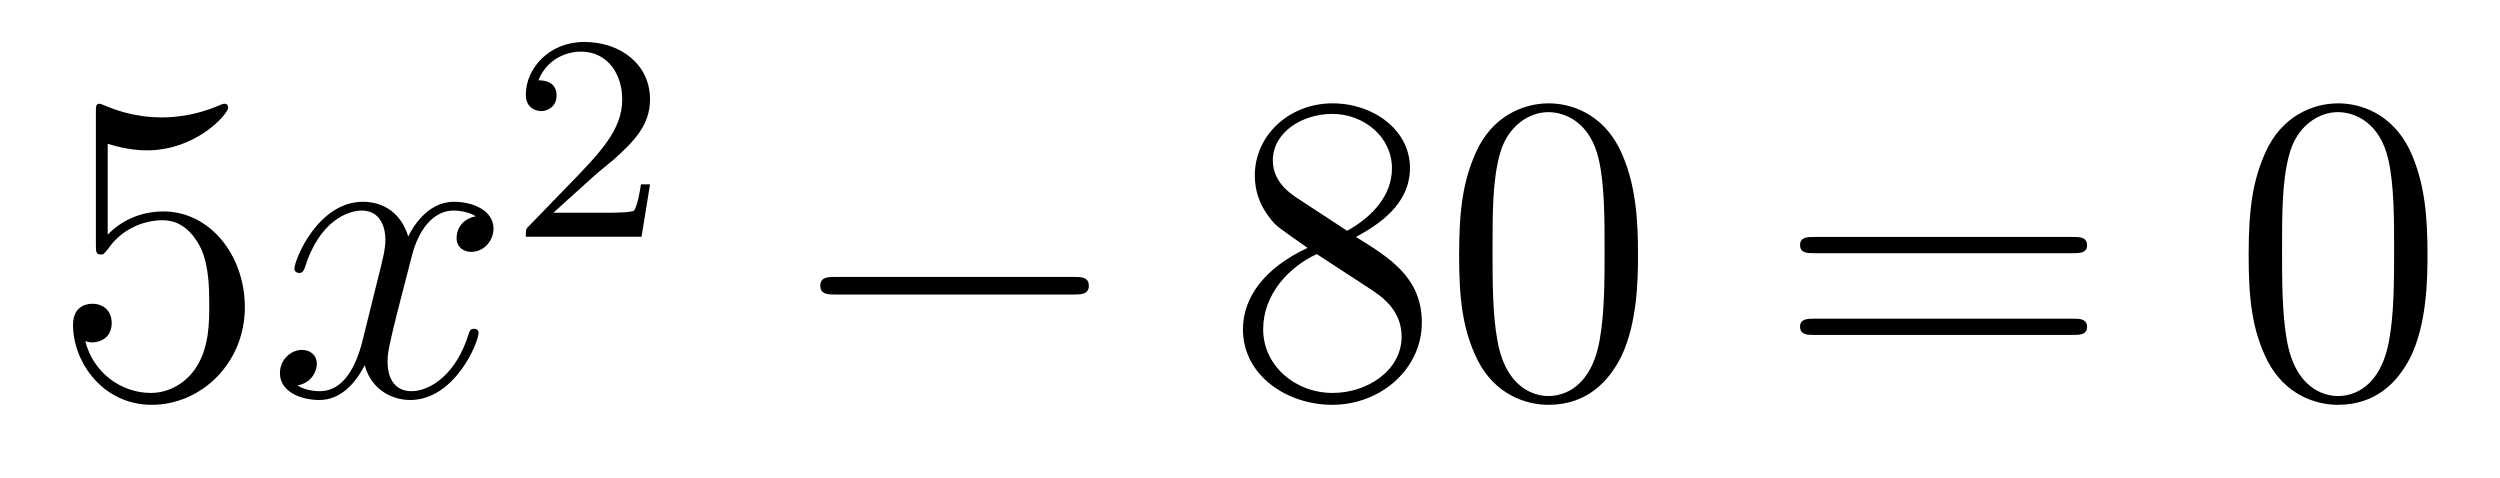 <?xml version='1.0'?>
<!-- This file was generated by dvisvgm 1.14.1 -->
<svg height='13pt' version='1.1' viewBox='0 -13 68 13' width='68pt' xmlns='http://www.w3.org/2000/svg' xmlns:xlink='http://www.w3.org/1999/xlink'>
<g id='page1'>
<g transform='matrix(1 0 0 1 -127 652)'>
<path d='M129.93 -661.09C130.444 -660.922 130.863 -660.91 130.994 -660.91C132.345 -660.91 133.206 -661.902 133.206 -662.07C133.206 -662.118 133.182 -662.178 133.11 -662.178C133.086 -662.178 133.062 -662.178 132.954 -662.13C132.285 -661.843 131.711 -661.807 131.401 -661.807C130.612 -661.807 130.05 -662.046 129.822 -662.142C129.739 -662.178 129.715 -662.178 129.703 -662.178C129.608 -662.178 129.608 -662.106 129.608 -661.914V-658.364C129.608 -658.149 129.608 -658.077 129.751 -658.077C129.811 -658.077 129.822 -658.089 129.942 -658.233C130.277 -658.723 130.839 -659.01 131.436 -659.01C132.07 -659.01 132.381 -658.424 132.476 -658.221C132.68 -657.754 132.692 -657.169 132.692 -656.714C132.692 -656.26 132.692 -655.579 132.357 -655.041C132.094 -654.611 131.628 -654.312 131.102 -654.312C130.313 -654.312 129.536 -654.85 129.32 -655.722C129.38 -655.698 129.452 -655.687 129.512 -655.687C129.715 -655.687 130.038 -655.806 130.038 -656.212C130.038 -656.547 129.811 -656.738 129.512 -656.738C129.297 -656.738 128.986 -656.631 128.986 -656.165C128.986 -655.148 129.799 -653.989 131.126 -653.989C132.476 -653.989 133.66 -655.125 133.66 -656.643C133.66 -658.065 132.703 -659.249 131.448 -659.249C130.767 -659.249 130.241 -658.95 129.93 -658.615V-661.09Z' fill-rule='evenodd'/>
<path d='M139.945 -659.117C139.563 -659.046 139.419 -658.759 139.419 -658.532C139.419 -658.245 139.646 -658.149 139.814 -658.149C140.172 -658.149 140.423 -658.46 140.423 -658.782C140.423 -659.285 139.85 -659.512 139.347 -659.512C138.618 -659.512 138.212 -658.794 138.104 -658.567C137.829 -659.464 137.088 -659.512 136.873 -659.512C135.654 -659.512 135.008 -657.946 135.008 -657.683C135.008 -657.635 135.056 -657.575 135.14 -657.575C135.235 -657.575 135.259 -657.647 135.283 -657.695C135.69 -659.022 136.491 -659.273 136.837 -659.273C137.375 -659.273 137.483 -658.771 137.483 -658.484C137.483 -658.221 137.411 -657.946 137.267 -657.372L136.861 -655.734C136.682 -655.017 136.335 -654.36 135.701 -654.36C135.642 -654.36 135.343 -654.36 135.092 -654.515C135.522 -654.599 135.618 -654.957 135.618 -655.101C135.618 -655.34 135.439 -655.483 135.211 -655.483C134.925 -655.483 134.614 -655.232 134.614 -654.85C134.614 -654.348 135.175 -654.12 135.69 -654.12C136.263 -654.12 136.67 -654.575 136.921 -655.065C137.112 -654.36 137.71 -654.12 138.152 -654.12C139.371 -654.12 140.017 -655.687 140.017 -655.949C140.017 -656.009 139.969 -656.057 139.897 -656.057C139.79 -656.057 139.778 -655.997 139.742 -655.902C139.419 -654.85 138.726 -654.36 138.188 -654.36C137.769 -654.36 137.542 -654.67 137.542 -655.16C137.542 -655.423 137.59 -655.615 137.781 -656.404L138.2 -658.029C138.379 -658.747 138.786 -659.273 139.335 -659.273C139.359 -659.273 139.694 -659.273 139.945 -659.117Z' fill-rule='evenodd'/>
<path d='M143.127 -660.186C143.255 -660.305 143.589 -660.568 143.717 -660.68C144.211 -661.134 144.681 -661.572 144.681 -662.297C144.681 -663.245 143.884 -663.859 142.888 -663.859C141.932 -663.859 141.302 -663.134 141.302 -662.425C141.302 -662.034 141.613 -661.978 141.725 -661.978C141.892 -661.978 142.139 -662.098 142.139 -662.401C142.139 -662.815 141.741 -662.815 141.645 -662.815C141.876 -663.397 142.41 -663.596 142.8 -663.596C143.542 -663.596 143.924 -662.967 143.924 -662.297C143.924 -661.468 143.342 -660.863 142.402 -659.899L141.398 -658.863C141.302 -658.775 141.302 -658.759 141.302 -658.56H144.45L144.681 -659.986H144.434C144.41 -659.827 144.346 -659.428 144.251 -659.277C144.203 -659.213 143.597 -659.213 143.47 -659.213H142.051L143.127 -660.186Z' fill-rule='evenodd'/>
<path d='M156.198 -656.989C156.401 -656.989 156.616 -656.989 156.616 -657.228C156.616 -657.468 156.401 -657.468 156.198 -657.468H149.731C149.528 -657.468 149.312 -657.468 149.312 -657.228C149.312 -656.989 149.528 -656.989 149.731 -656.989H156.198Z' fill-rule='evenodd'/>
<path d='M163.881 -658.555C164.478 -658.878 165.351 -659.428 165.351 -660.432C165.351 -661.472 164.347 -662.189 163.247 -662.189C162.064 -662.189 161.131 -661.317 161.131 -660.229C161.131 -659.823 161.251 -659.416 161.586 -659.01C161.717 -658.854 161.729 -658.842 162.566 -658.257C161.406 -657.719 160.808 -656.918 160.808 -656.045C160.808 -654.778 162.016 -653.989 163.235 -653.989C164.562 -653.989 165.674 -654.969 165.674 -656.224C165.674 -657.444 164.813 -657.982 163.881 -658.555ZM162.255 -659.631C162.099 -659.739 161.621 -660.05 161.621 -660.635C161.621 -661.413 162.434 -661.902 163.235 -661.902C164.096 -661.902 164.861 -661.281 164.861 -660.42C164.861 -659.691 164.335 -659.105 163.641 -658.723L162.255 -659.631ZM162.817 -658.089L164.263 -657.145C164.574 -656.942 165.124 -656.571 165.124 -655.842C165.124 -654.933 164.203 -654.312 163.247 -654.312C162.231 -654.312 161.358 -655.053 161.358 -656.045C161.358 -656.977 162.039 -657.731 162.817 -658.089ZM171.554 -658.065C171.554 -659.058 171.494 -660.026 171.063 -660.934C170.574 -661.927 169.713 -662.189 169.127 -662.189C168.434 -662.189 167.585 -661.843 167.143 -660.851C166.808 -660.097 166.688 -659.356 166.688 -658.065C166.688 -656.906 166.772 -656.033 167.202 -655.184C167.669 -654.276 168.494 -653.989 169.115 -653.989C170.155 -653.989 170.753 -654.611 171.099 -655.304C171.53 -656.2 171.554 -657.372 171.554 -658.065ZM169.115 -654.228C168.733 -654.228 167.955 -654.443 167.728 -655.746C167.597 -656.463 167.597 -657.372 167.597 -658.209C167.597 -659.189 167.597 -660.073 167.788 -660.779C167.991 -661.58 168.601 -661.95 169.115 -661.95C169.569 -661.95 170.263 -661.675 170.49 -660.648C170.645 -659.966 170.645 -659.022 170.645 -658.209C170.645 -657.408 170.645 -656.499 170.514 -655.77C170.287 -654.455 169.533 -654.228 169.115 -654.228Z' fill-rule='evenodd'/>
<path d='M183.385 -658.113C183.552 -658.113 183.768 -658.113 183.768 -658.328C183.768 -658.555 183.564 -658.555 183.385 -658.555H176.344C176.177 -658.555 175.962 -658.555 175.962 -658.34C175.962 -658.113 176.165 -658.113 176.344 -658.113H183.385ZM183.385 -655.89C183.552 -655.89 183.768 -655.89 183.768 -656.105C183.768 -656.332 183.564 -656.332 183.385 -656.332H176.344C176.177 -656.332 175.962 -656.332 175.962 -656.117C175.962 -655.89 176.165 -655.89 176.344 -655.89H183.385Z' fill-rule='evenodd'/>
<path d='M193.028 -658.065C193.028 -659.058 192.968 -660.026 192.539 -660.934C192.048 -661.927 191.188 -662.189 190.602 -662.189C189.909 -662.189 189.06 -661.843 188.618 -660.851C188.283 -660.097 188.163 -659.356 188.163 -658.065C188.163 -656.906 188.247 -656.033 188.677 -655.184C189.144 -654.276 189.969 -653.989 190.59 -653.989C191.63 -653.989 192.228 -654.611 192.575 -655.304C193.004 -656.2 193.028 -657.372 193.028 -658.065ZM190.59 -654.228C190.208 -654.228 189.43 -654.443 189.203 -655.746C189.072 -656.463 189.072 -657.372 189.072 -658.209C189.072 -659.189 189.072 -660.073 189.263 -660.779C189.466 -661.58 190.076 -661.95 190.59 -661.95C191.044 -661.95 191.738 -661.675 191.965 -660.648C192.12 -659.966 192.12 -659.022 192.12 -658.209C192.12 -657.408 192.12 -656.499 191.989 -655.77C191.762 -654.455 191.009 -654.228 190.59 -654.228Z' fill-rule='evenodd'/>
</g>
</g>
</svg>

